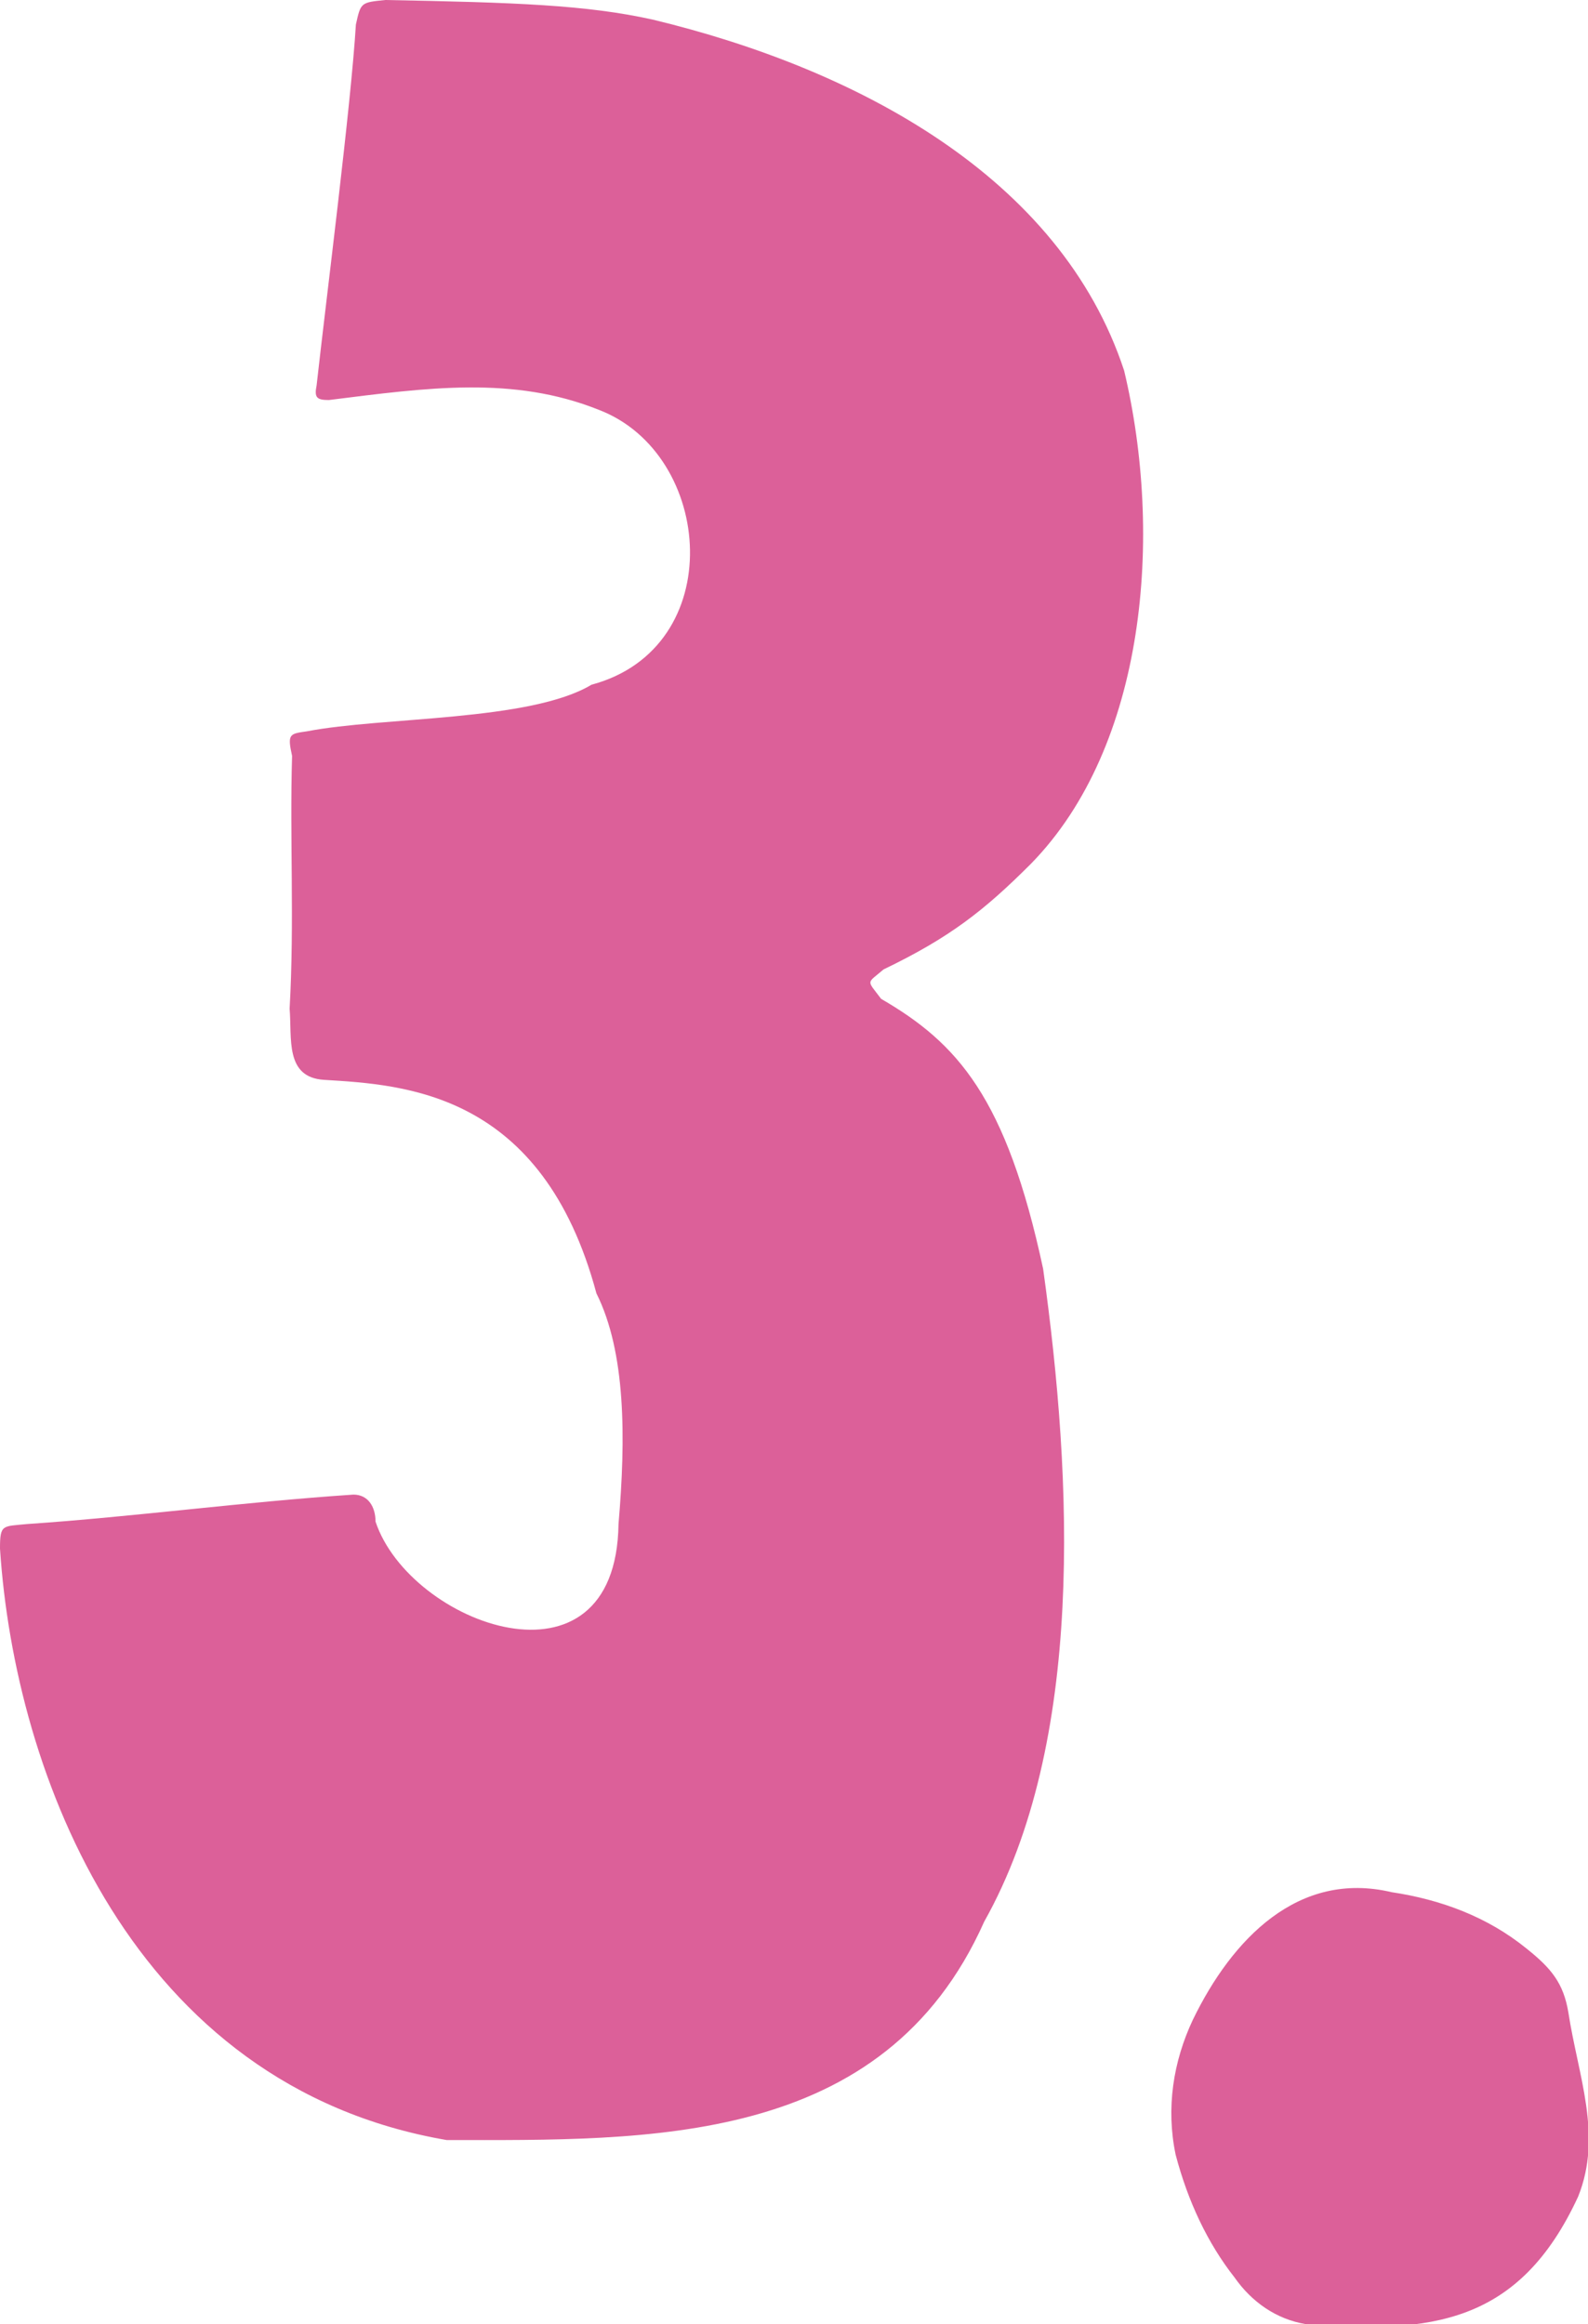 <?xml version="1.0" encoding="utf-8"?>
<!-- Generator: Adobe Illustrator 25.2.0, SVG Export Plug-In . SVG Version: 6.00 Build 0)  -->
<svg version="1.1" id="Vrstva_1" xmlns="http://www.w3.org/2000/svg" xmlns:xlink="http://www.w3.org/1999/xlink" x="0px" y="0px"
	 viewBox="0 0 64.7 94.7" style="enable-background:new 0 0 64.7 94.7;" xml:space="preserve">
<style type="text/css">
	.st0{enable-background:new    ;}
	.st1{fill:#DC6099;}
</style>
<g class="st0">
	<path class="st1" d="M15.7,0c5.3,0.1,8.2,0.2,10.9,0.8c8.3,2,16.6,6.4,19.2,14.3c1.6,6.7,0.9,15.3-3.8,20.1c-1.9,1.9-3.3,3-6,4.3
		c-0.7,0.6-0.7,0.4-0.1,1.2c3.1,1.8,5.1,4,6.6,11c1.2,8.6,1.7,19.3-2.4,26.6c-4.1,9.2-13.7,8.9-21.9,8.9C5.4,85,0.6,72.3,0,63.1
		c0-1,0.1-0.9,1.1-1c4.4-0.3,8.8-0.9,13.3-1.2c0.6,0,0.9,0.5,0.9,1.1c1.4,4.2,9.8,7.3,9.9,0.1c0.3-3.5,0.3-7-0.9-9.4
		c-2.2-8.2-7.8-8.5-11.1-8.7c-1.6-0.1-1.3-1.7-1.4-2.9c0.2-3.6,0-6.9,0.1-10.3c-0.2-0.9-0.1-0.9,0.6-1c3.1-0.6,9.1-0.4,11.6-1.9
		c5.6-1.5,5-9.4,0.3-11.2c-3.5-1.4-7-0.9-11-0.4c-0.5,0-0.6-0.1-0.5-0.6c0.4-3.6,1.4-11.4,1.6-14.7C14.7,0.1,14.7,0.1,15.7,0z"/>
	<path class="st1" d="M62.2,79.4c1,0.8,1.5,1.4,1.7,2.6c0.4,2.6,1.4,5,0.4,7.5c-2.4,5.2-6,5.6-11.1,5.2c-1.2-0.2-2.2-0.9-2.9-1.9
		c-1.1-1.4-1.9-3.1-2.4-5c-0.4-1.9-0.1-3.8,0.7-5.5c1.6-3.3,4.3-6.1,8.1-5.2C58.7,77.4,60.6,78.1,62.2,79.4z"/>
</g>
</svg>
